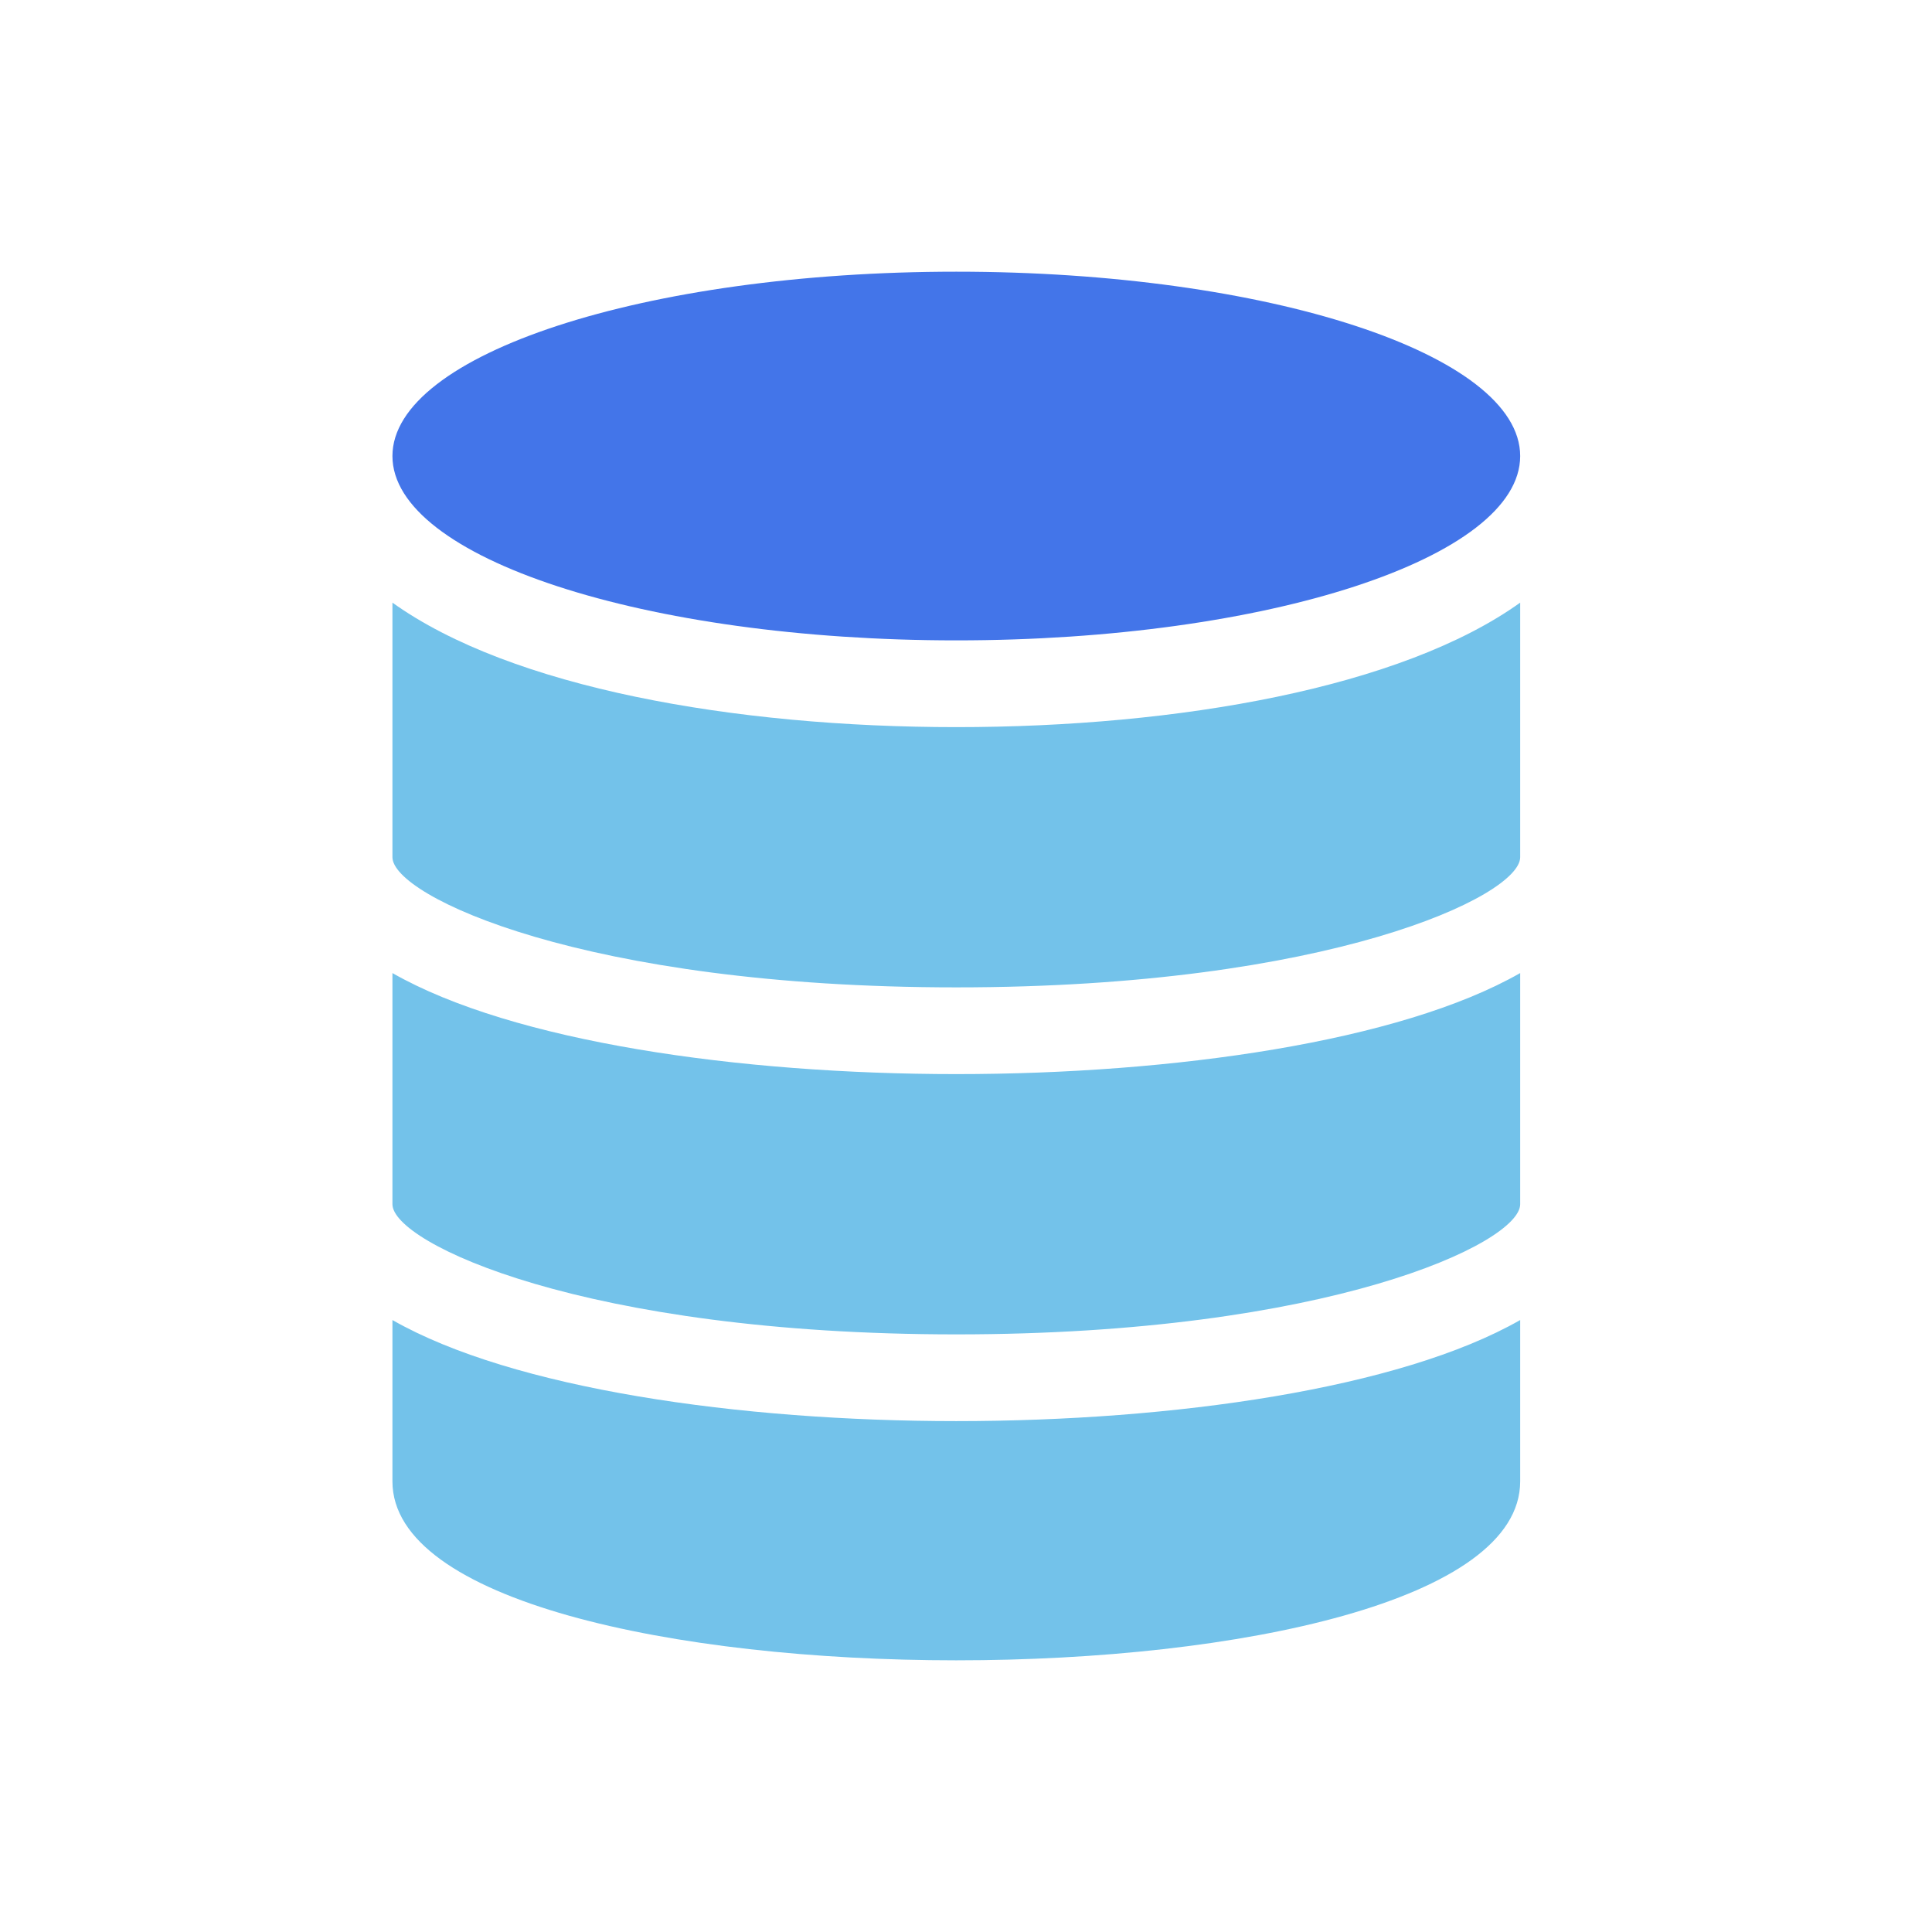 <svg width="64" height="64" viewBox="0 0 64 64" fill="none" xmlns="http://www.w3.org/2000/svg">
<path d="M31.679 21.213C21.362 21.213 13 18.476 13 15.107C13 11.737 21.362 9 31.679 9C41.995 9 50.358 11.737 50.358 15.107C50.358 18.476 41.995 21.213 31.679 21.213Z" fill="#4375E9"/>
<path d="M13 28.397C13 29.683 19.358 32.708 31.679 32.708C44 32.708 50.358 29.683 50.358 28.397V19.963C46.428 22.779 39.035 24.087 31.679 24.087C24.322 24.087 16.93 22.779 13 19.963V28.397ZM13 39.892C13 41.178 19.358 44.203 31.679 44.203C44 44.203 50.358 41.178 50.358 39.892V32.234C46.371 34.511 38.863 35.581 31.679 35.581C24.495 35.581 16.987 34.511 13 32.234V39.892ZM13 49.073C13 56.976 50.358 56.976 50.358 49.073V43.728C46.371 46.005 38.863 47.076 31.679 47.076C24.495 47.076 16.987 46.005 13 43.728V49.073Z" fill="#73C2EA"/>
</svg>
